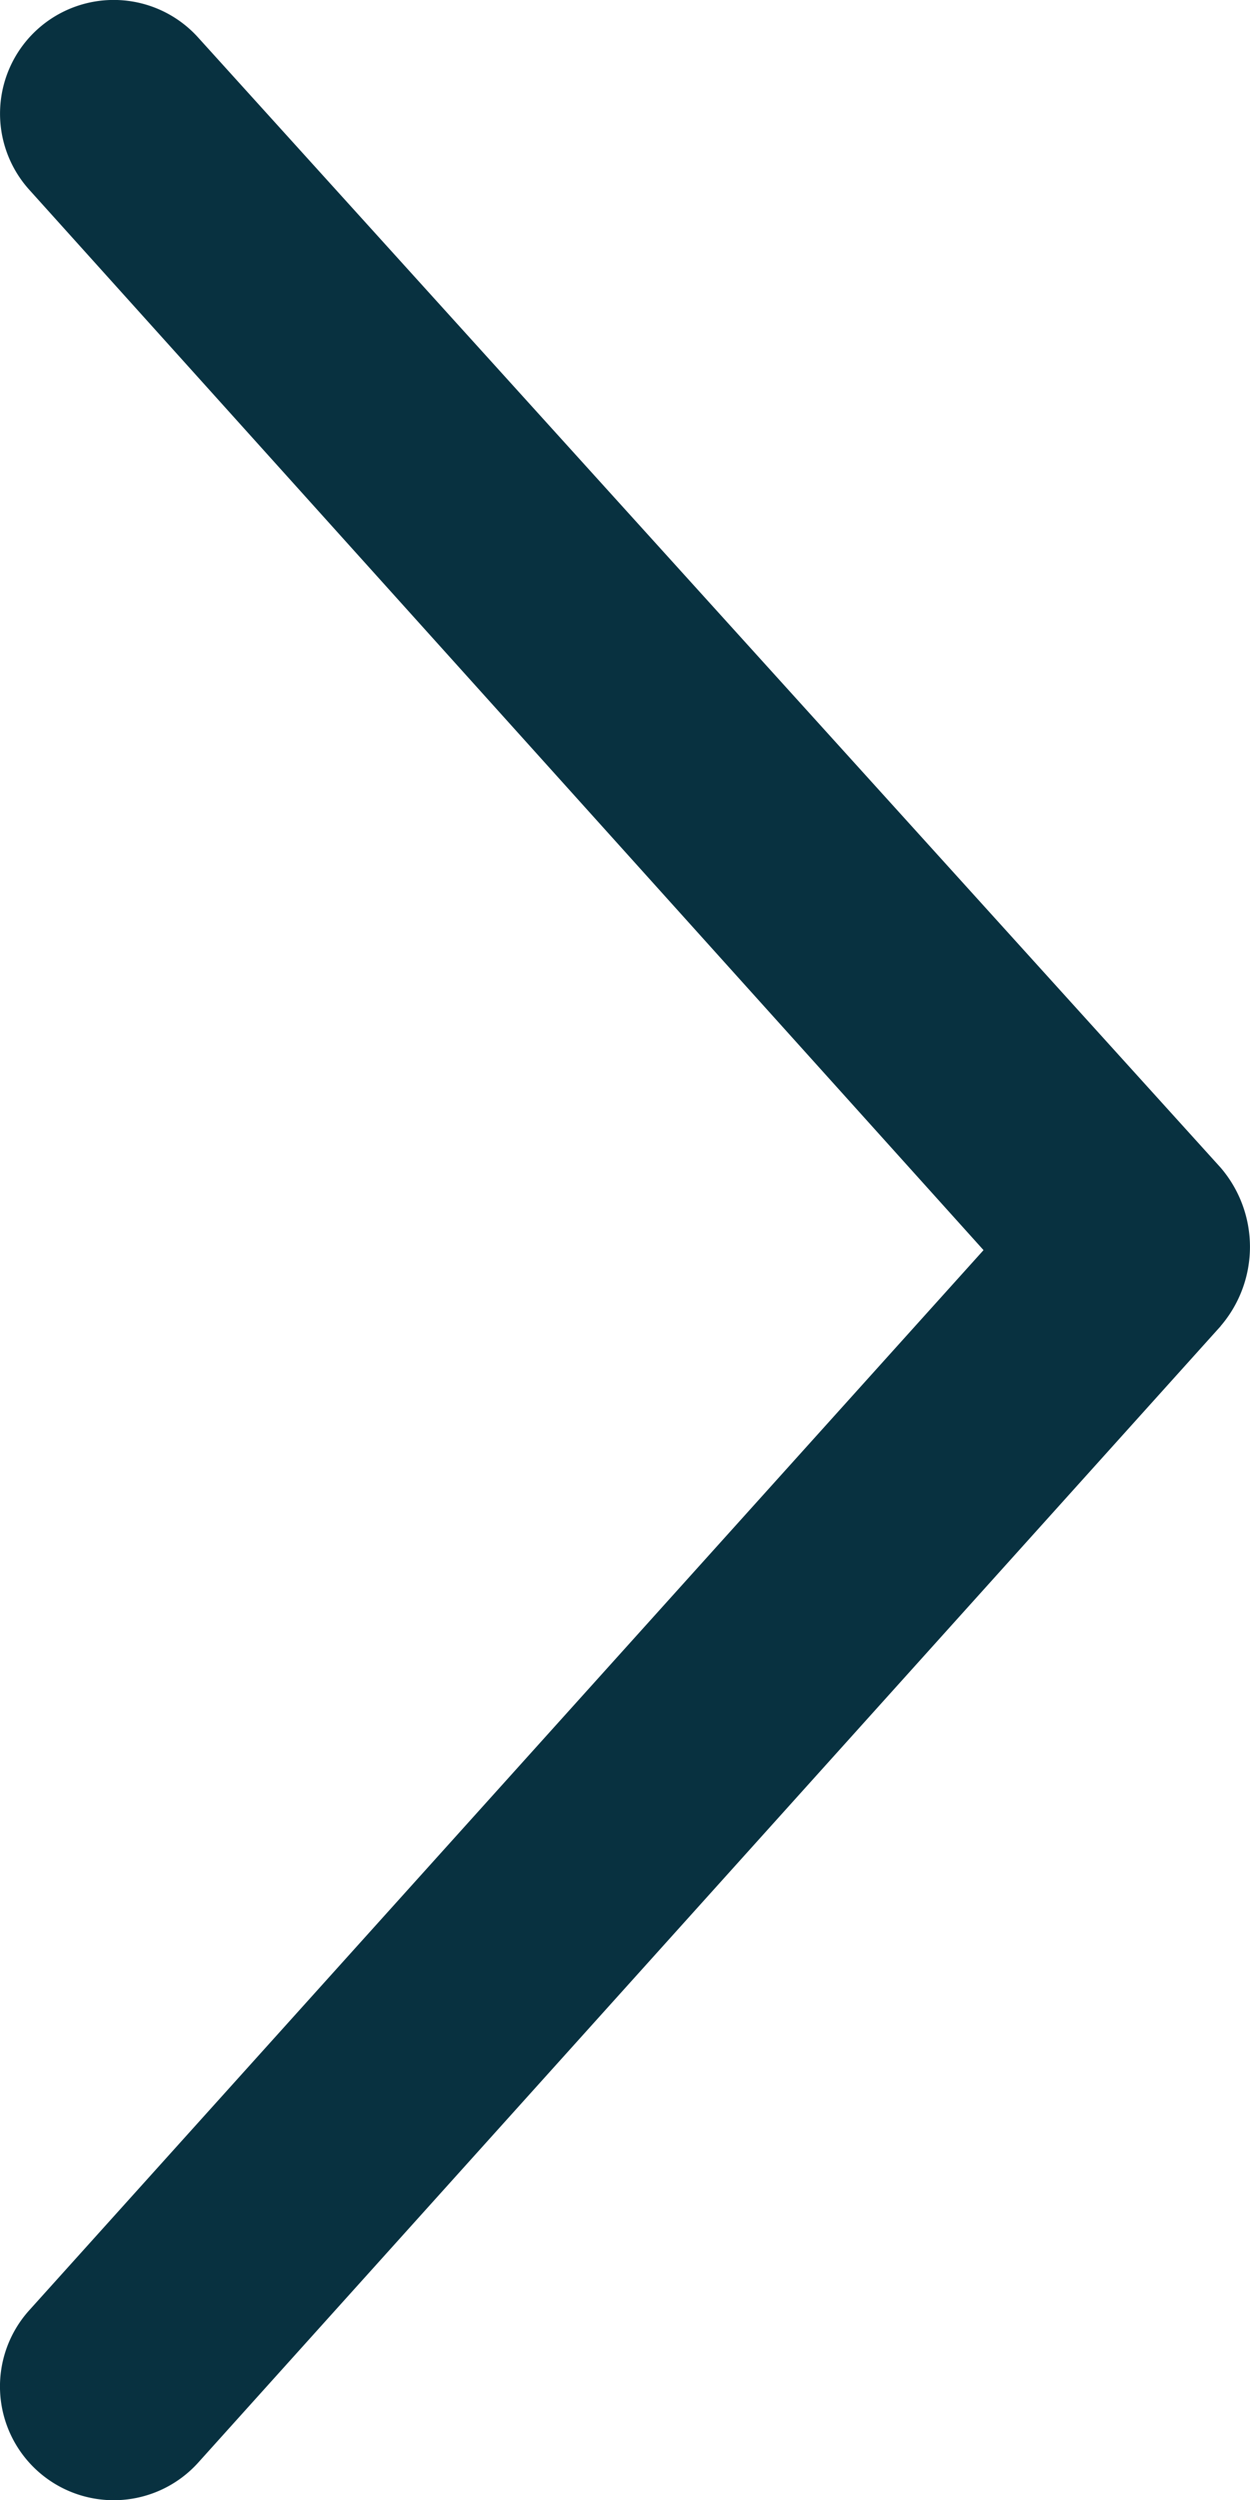 <svg id="Group_331" data-name="Group 331" xmlns="http://www.w3.org/2000/svg" xmlns:xlink="http://www.w3.org/1999/xlink" width="20.809" height="41.612" viewBox="0 0 20.809 41.612">
  <defs>
    <clipPath id="clip-path">
      <rect id="Rectangle_651" data-name="Rectangle 651" width="20.809" height="41.612" fill="#083140"/>
    </clipPath>
  </defs>
  <g id="Group_330" data-name="Group 330" clip-path="url(#clip-path)">
    <path id="Path_41394" data-name="Path 41394" d="M20.321,22.071,3.3,40.986A1.892,1.892,0,1,1,.486,38.452L16.373,20.806.486,3.156A1.891,1.891,0,1,1,3.3.625L20.32,19.433a2.024,2.024,0,0,1,0,2.637" transform="translate(0 0.001)" fill="#083140"/>
  </g>
</svg>
